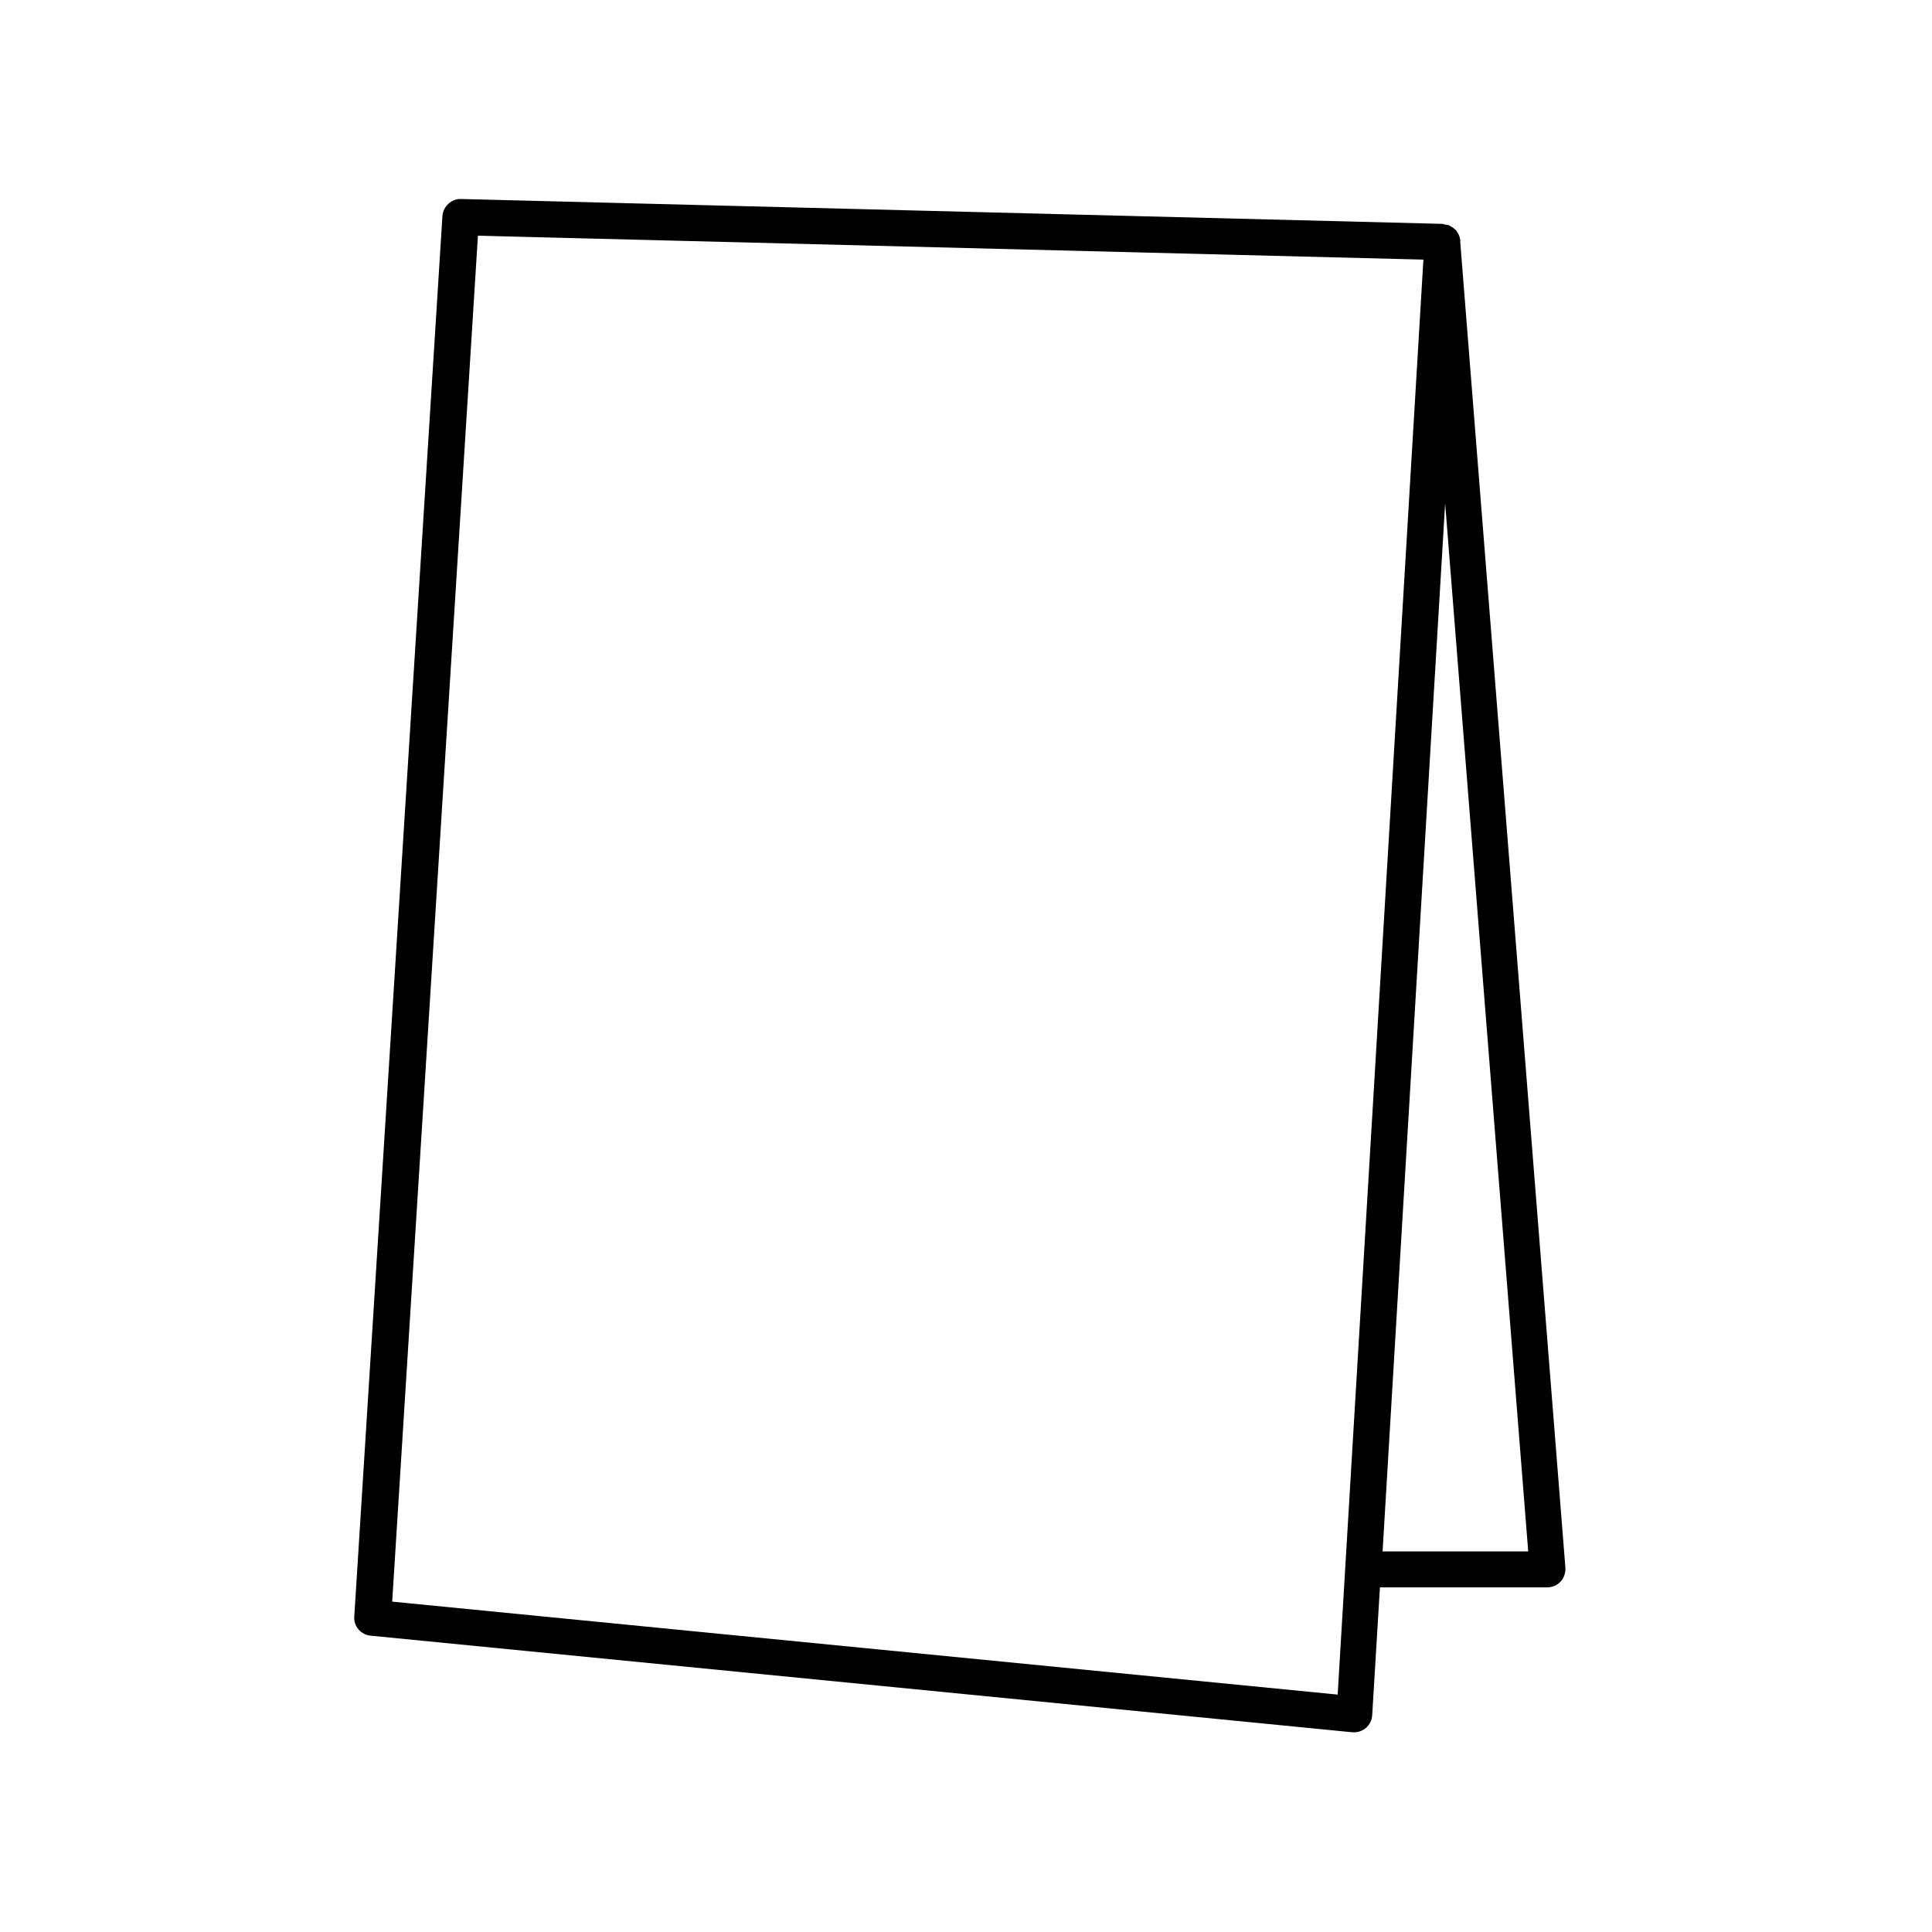 <?xml version="1.0" encoding="UTF-8"?><svg id="b" xmlns="http://www.w3.org/2000/svg" viewBox="0 0 80 80"><defs><style>.d{fill:none;}</style></defs><g id="c"><path d="m60.48,9.97s-.02-.07-.03-.1c0-.04-.02-.09-.04-.13-.02-.06-.06-.11-.09-.16-.01-.02-.02-.04-.04-.06,0,0-.02-.01-.03-.02-.04-.04-.09-.08-.15-.11-.03-.02-.06-.04-.1-.06-.05-.02-.1-.02-.15-.03-.04,0-.07-.03-.11-.03l-40.65-1.03c-.38-.02-.74.3-.77.7l-3.65,58c-.03.4.27.75.68.79l40.65,4s.05,0,.07,0c.18,0,.35-.06.49-.18.15-.13.25-.32.26-.53l.32-5.29h6.93c.21,0,.41-.09.55-.24.14-.15.21-.36.2-.57l-4.36-54.97Zm-5.09,60.2l-39.15-3.85,3.55-56.56,39.15.99-3.55,59.42Zm1.86-5.93l2.59-43.4,3.44,43.4h-6.03Z"/><rect class="d" width="80" height="80"/></g></svg>